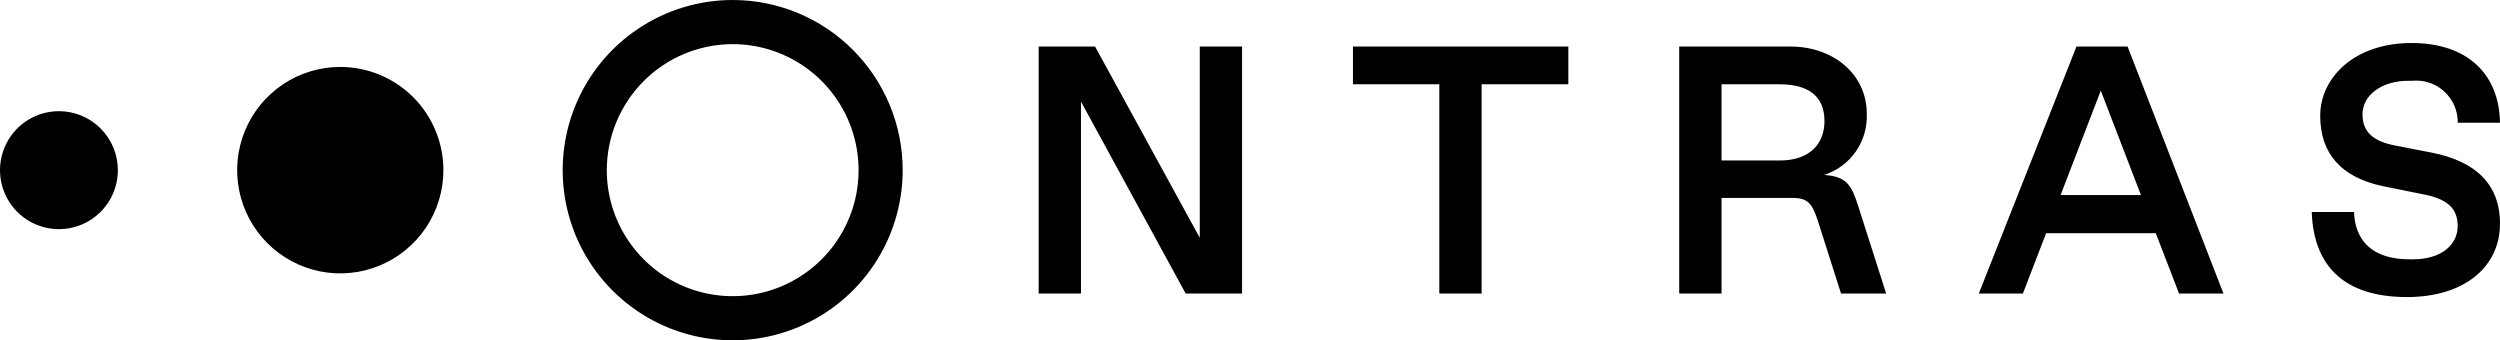 <svg width="191" height="26" viewBox="0 0 191 26" fill="none" xmlns="http://www.w3.org/2000/svg">
<path d="M162.547 3.555H158.642L151.182 22.425H154.548L156.325 17.815H164.701L166.479 22.425H169.873L162.547 3.555ZM157.429 14.905L160.5 6.925L163.569 14.905H157.429ZM82.586 7.761V22.425H79.354V3.556H83.664L91.662 18.166V3.556H94.894V22.425H90.585L82.586 7.761ZM109.964 6.44H103.366V3.556H119.821V6.44H113.196V22.425H109.964L109.964 6.44ZM141.975 15.767C141.462 14.149 141.085 13.476 139.361 13.367C140.344 13.053 141.196 12.423 141.785 11.575C142.374 10.727 142.668 9.709 142.621 8.678C142.621 5.713 140.115 3.555 136.776 3.555H128.293V22.425H131.525V15.12H136.937C138.123 15.12 138.446 15.552 138.877 16.846L140.655 22.425H144.102L141.975 15.767ZM135.969 12.262H131.525V6.44H135.969C138.203 6.44 139.389 7.383 139.389 9.243C139.389 11.05 138.203 12.262 135.969 12.262H135.969ZM191 17.088C191 20.349 188.333 22.695 183.889 22.695C179.015 22.695 176.752 20.242 176.617 16.199H179.846C179.926 18.382 181.249 19.811 184.077 19.811H184.348C186.583 19.811 187.767 18.651 187.767 17.277C187.767 16.01 187.094 15.255 185.29 14.877L182.085 14.23C178.853 13.556 177.264 11.724 177.264 8.839C177.264 5.955 179.85 3.286 184.239 3.286C188.629 3.286 190.945 5.766 191 9.379H187.772C187.779 8.932 187.691 8.489 187.515 8.079C187.339 7.668 187.078 7.299 186.75 6.996C186.421 6.694 186.033 6.464 185.61 6.321C185.187 6.179 184.738 6.128 184.294 6.171H184.025C181.869 6.171 180.496 7.329 180.496 8.732C180.496 10.079 181.304 10.78 182.921 11.104L185.828 11.67C189.061 12.316 191 14.014 191 17.088ZM33.876 13C33.876 14.56 33.414 16.084 32.548 17.381C31.682 18.678 30.452 19.689 29.012 20.286C27.573 20.883 25.988 21.039 24.46 20.735C22.932 20.43 21.528 19.679 20.426 18.576C19.324 17.473 18.574 16.068 18.27 14.539C17.966 13.009 18.122 11.423 18.718 9.982C19.314 8.541 20.324 7.31 21.62 6.443C22.916 5.576 24.439 5.114 25.997 5.114C28.087 5.114 30.091 5.945 31.568 7.424C33.046 8.903 33.876 10.909 33.876 13ZM9.005 13C9.005 13.891 8.741 14.763 8.246 15.504C7.751 16.245 7.048 16.822 6.226 17.164C5.403 17.505 4.498 17.594 3.624 17.42C2.751 17.246 1.949 16.817 1.319 16.187C0.689 15.557 0.26 14.754 0.086 13.88C-0.087 13.006 0.002 12.1 0.342 11.276C0.683 10.453 1.26 9.749 2 9.253C2.741 8.758 3.611 8.494 4.502 8.493C5.093 8.493 5.678 8.61 6.225 8.836C6.771 9.063 7.268 9.395 7.686 9.813C8.104 10.232 8.436 10.728 8.662 11.275C8.888 11.822 9.005 12.408 9.005 13ZM55.977 3.372C57.879 3.372 59.739 3.937 61.321 4.995C62.902 6.053 64.135 7.556 64.863 9.316C65.591 11.075 65.782 13.011 65.411 14.878C65.04 16.746 64.123 18.461 62.778 19.808C61.433 21.154 59.719 22.071 57.853 22.443C55.987 22.814 54.053 22.624 52.295 21.895C50.538 21.166 49.036 19.932 47.979 18.349C46.922 16.766 46.358 14.904 46.358 13C46.361 10.447 47.375 8 49.178 6.195C50.981 4.39 53.426 3.375 55.977 3.372ZM55.977 0C53.408 0 50.897 0.762 48.761 2.191C46.625 3.619 44.96 5.65 43.977 8.025C42.994 10.401 42.737 13.014 43.238 15.536C43.739 18.058 44.976 20.374 46.793 22.192C48.609 24.011 50.923 25.249 53.443 25.75C55.962 26.252 58.574 25.994 60.947 25.01C63.32 24.026 65.349 22.36 66.776 20.222C68.203 18.085 68.965 15.571 68.965 13C68.965 9.552 67.596 6.246 65.16 3.808C62.725 1.37 59.421 0 55.977 0V0Z" fill="black"/>
</svg>
